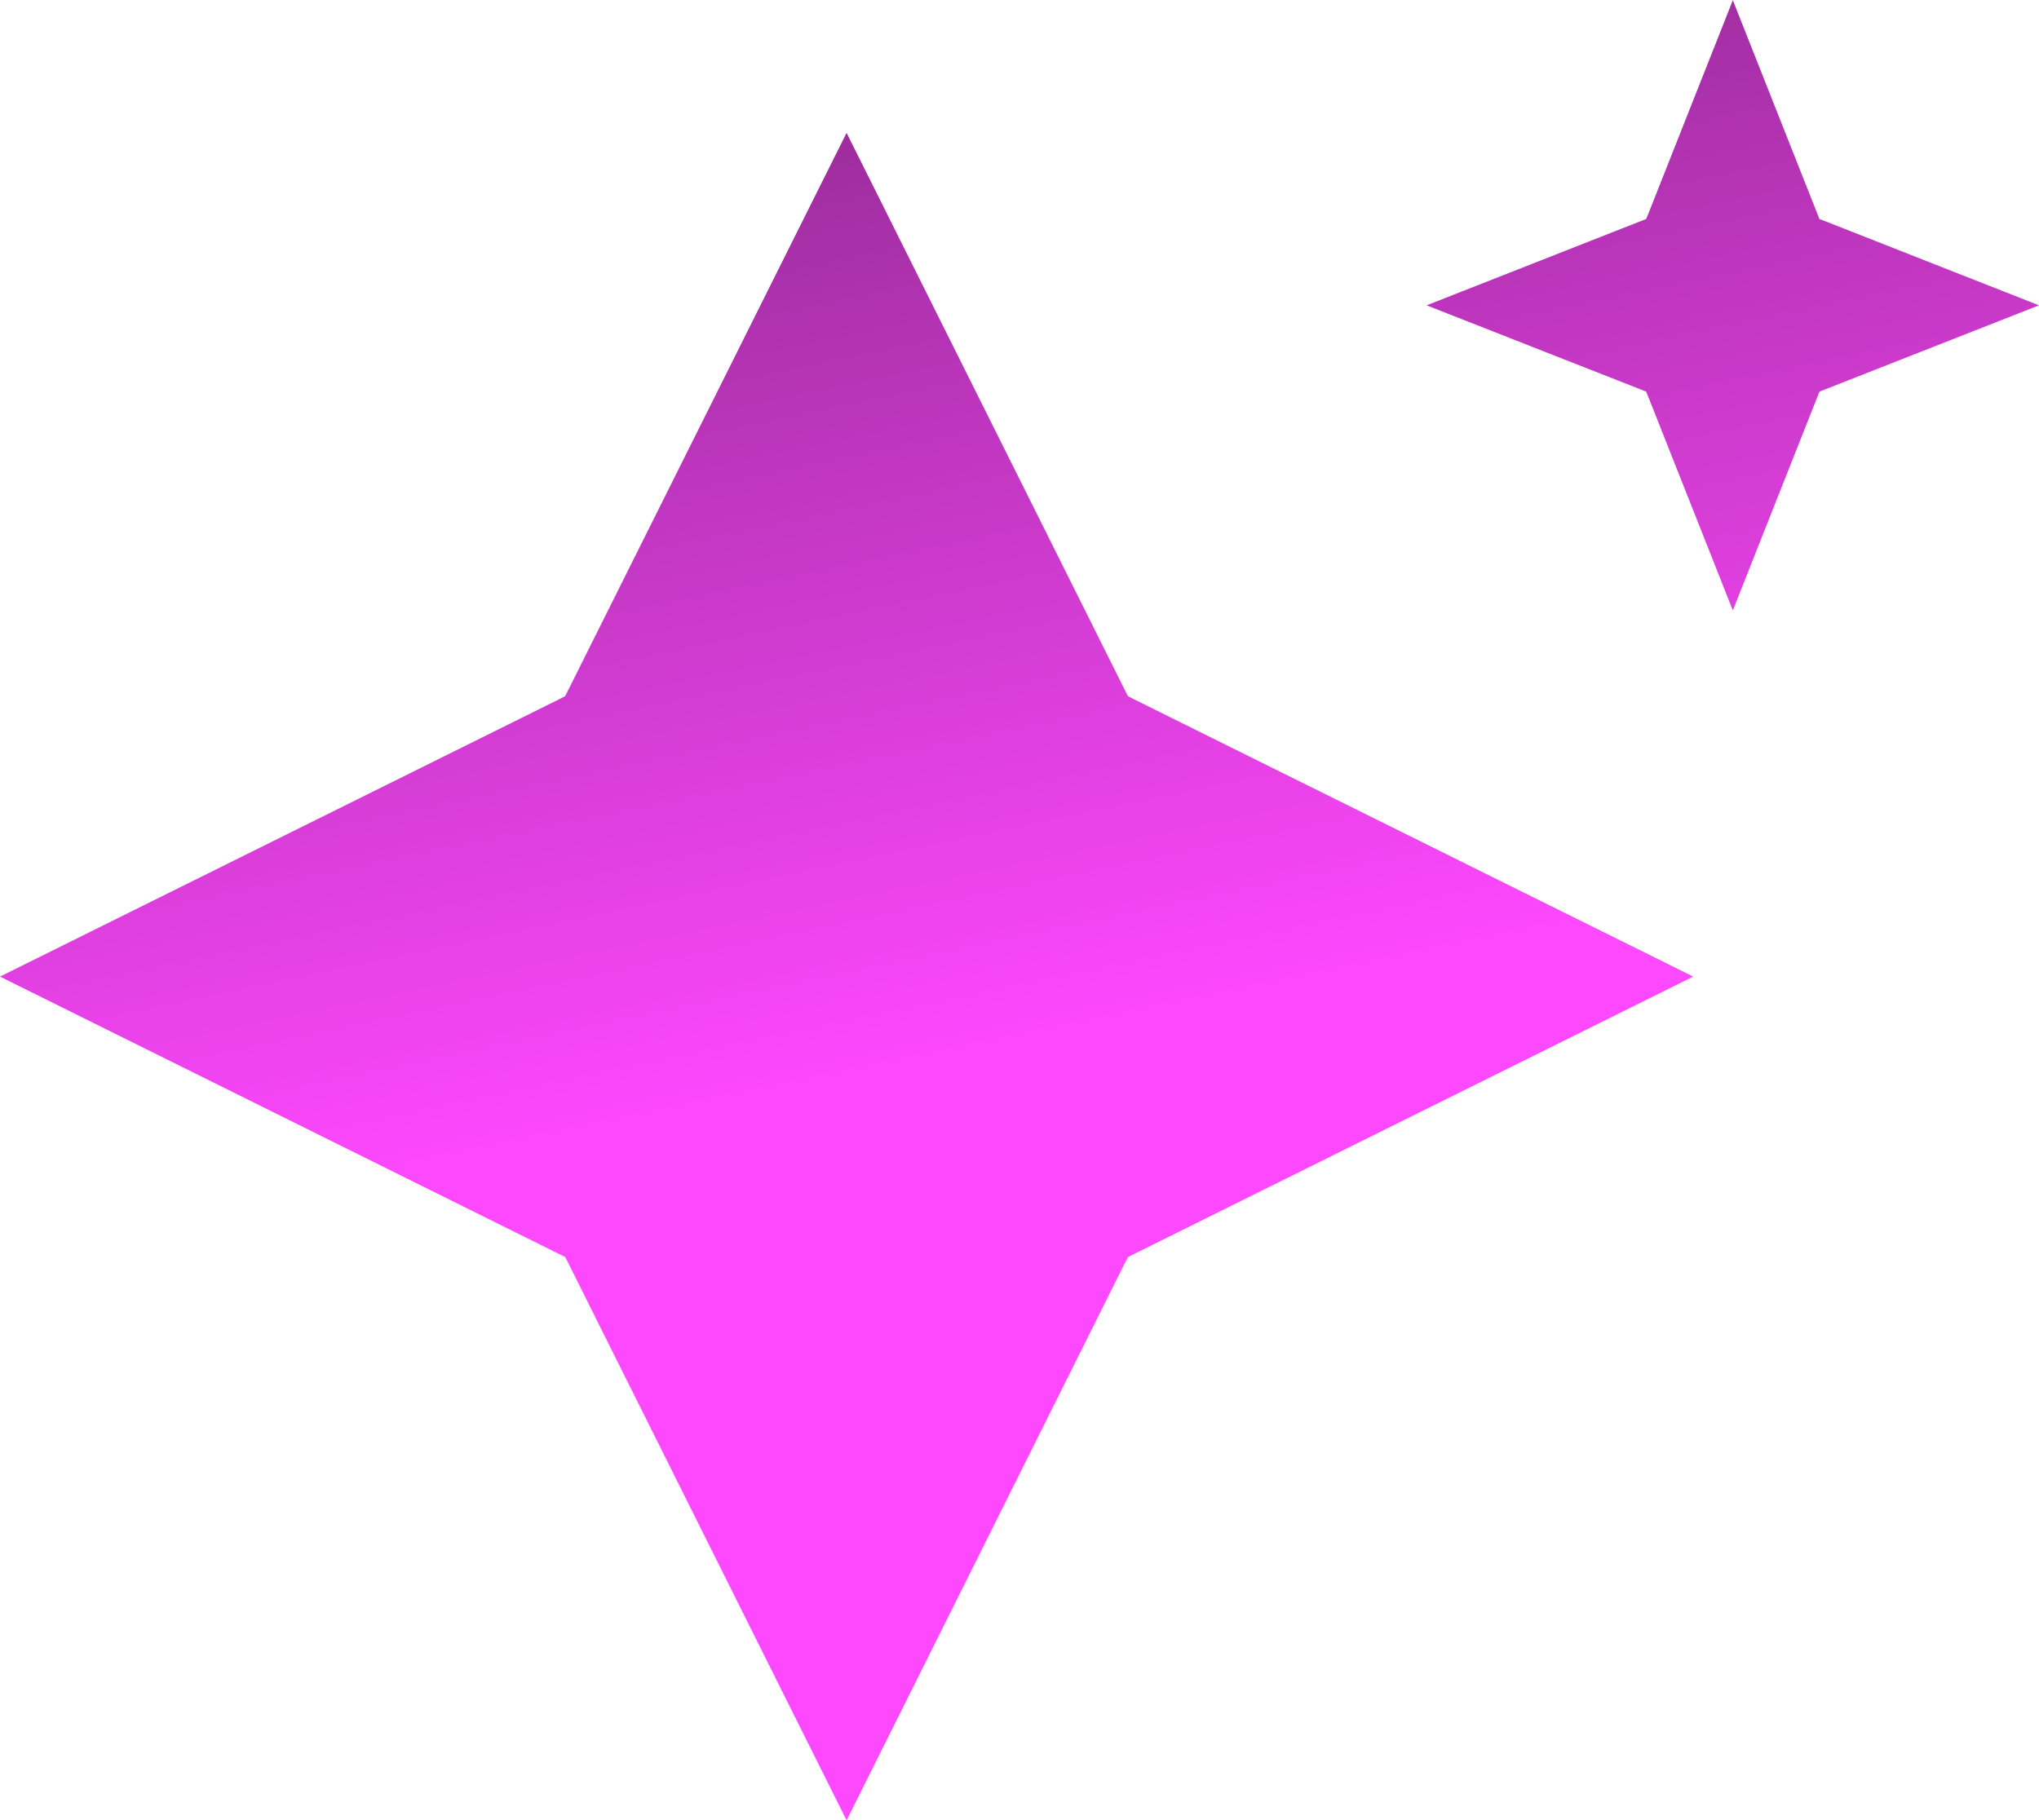 <svg xmlns="http://www.w3.org/2000/svg" xmlns:xlink="http://www.w3.org/1999/xlink" width="21.638" height="19.321" viewBox="0 0 21.638 19.321">
  <defs>
    <linearGradient id="linear-gradient" x1="0.317" y1="0.579" x2="0.115" y2="-0.115" gradientUnits="objectBoundingBox">
      <stop offset="0" stop-color="#fe48fe"/>
      <stop offset="1" stop-color="#7f247f"/>
    </linearGradient>
  </defs>
  <path id="Union_10" data-name="Union 10" d="M-3760.558,13.9l-.029-.056-.055-.027-5.942-2.949,5.942-2.948.055-.029.029-.056,2.958-5.923,2.957,5.923.029.056.055.029,5.943,2.948-5.943,2.949-.055.027-.029.056-2.957,5.924Zm11.474-9.165-.031-.076-.075-.03-2.255-.886,2.255-.887.075-.029.031-.076.889-2.247.889,2.247.03.076.076.029,2.254.887-2.254.886-.076.03-.03.076-.889,2.246Z" transform="translate(3766.584 -0.502)" fill="url(#linear-gradient)"/>
</svg>
